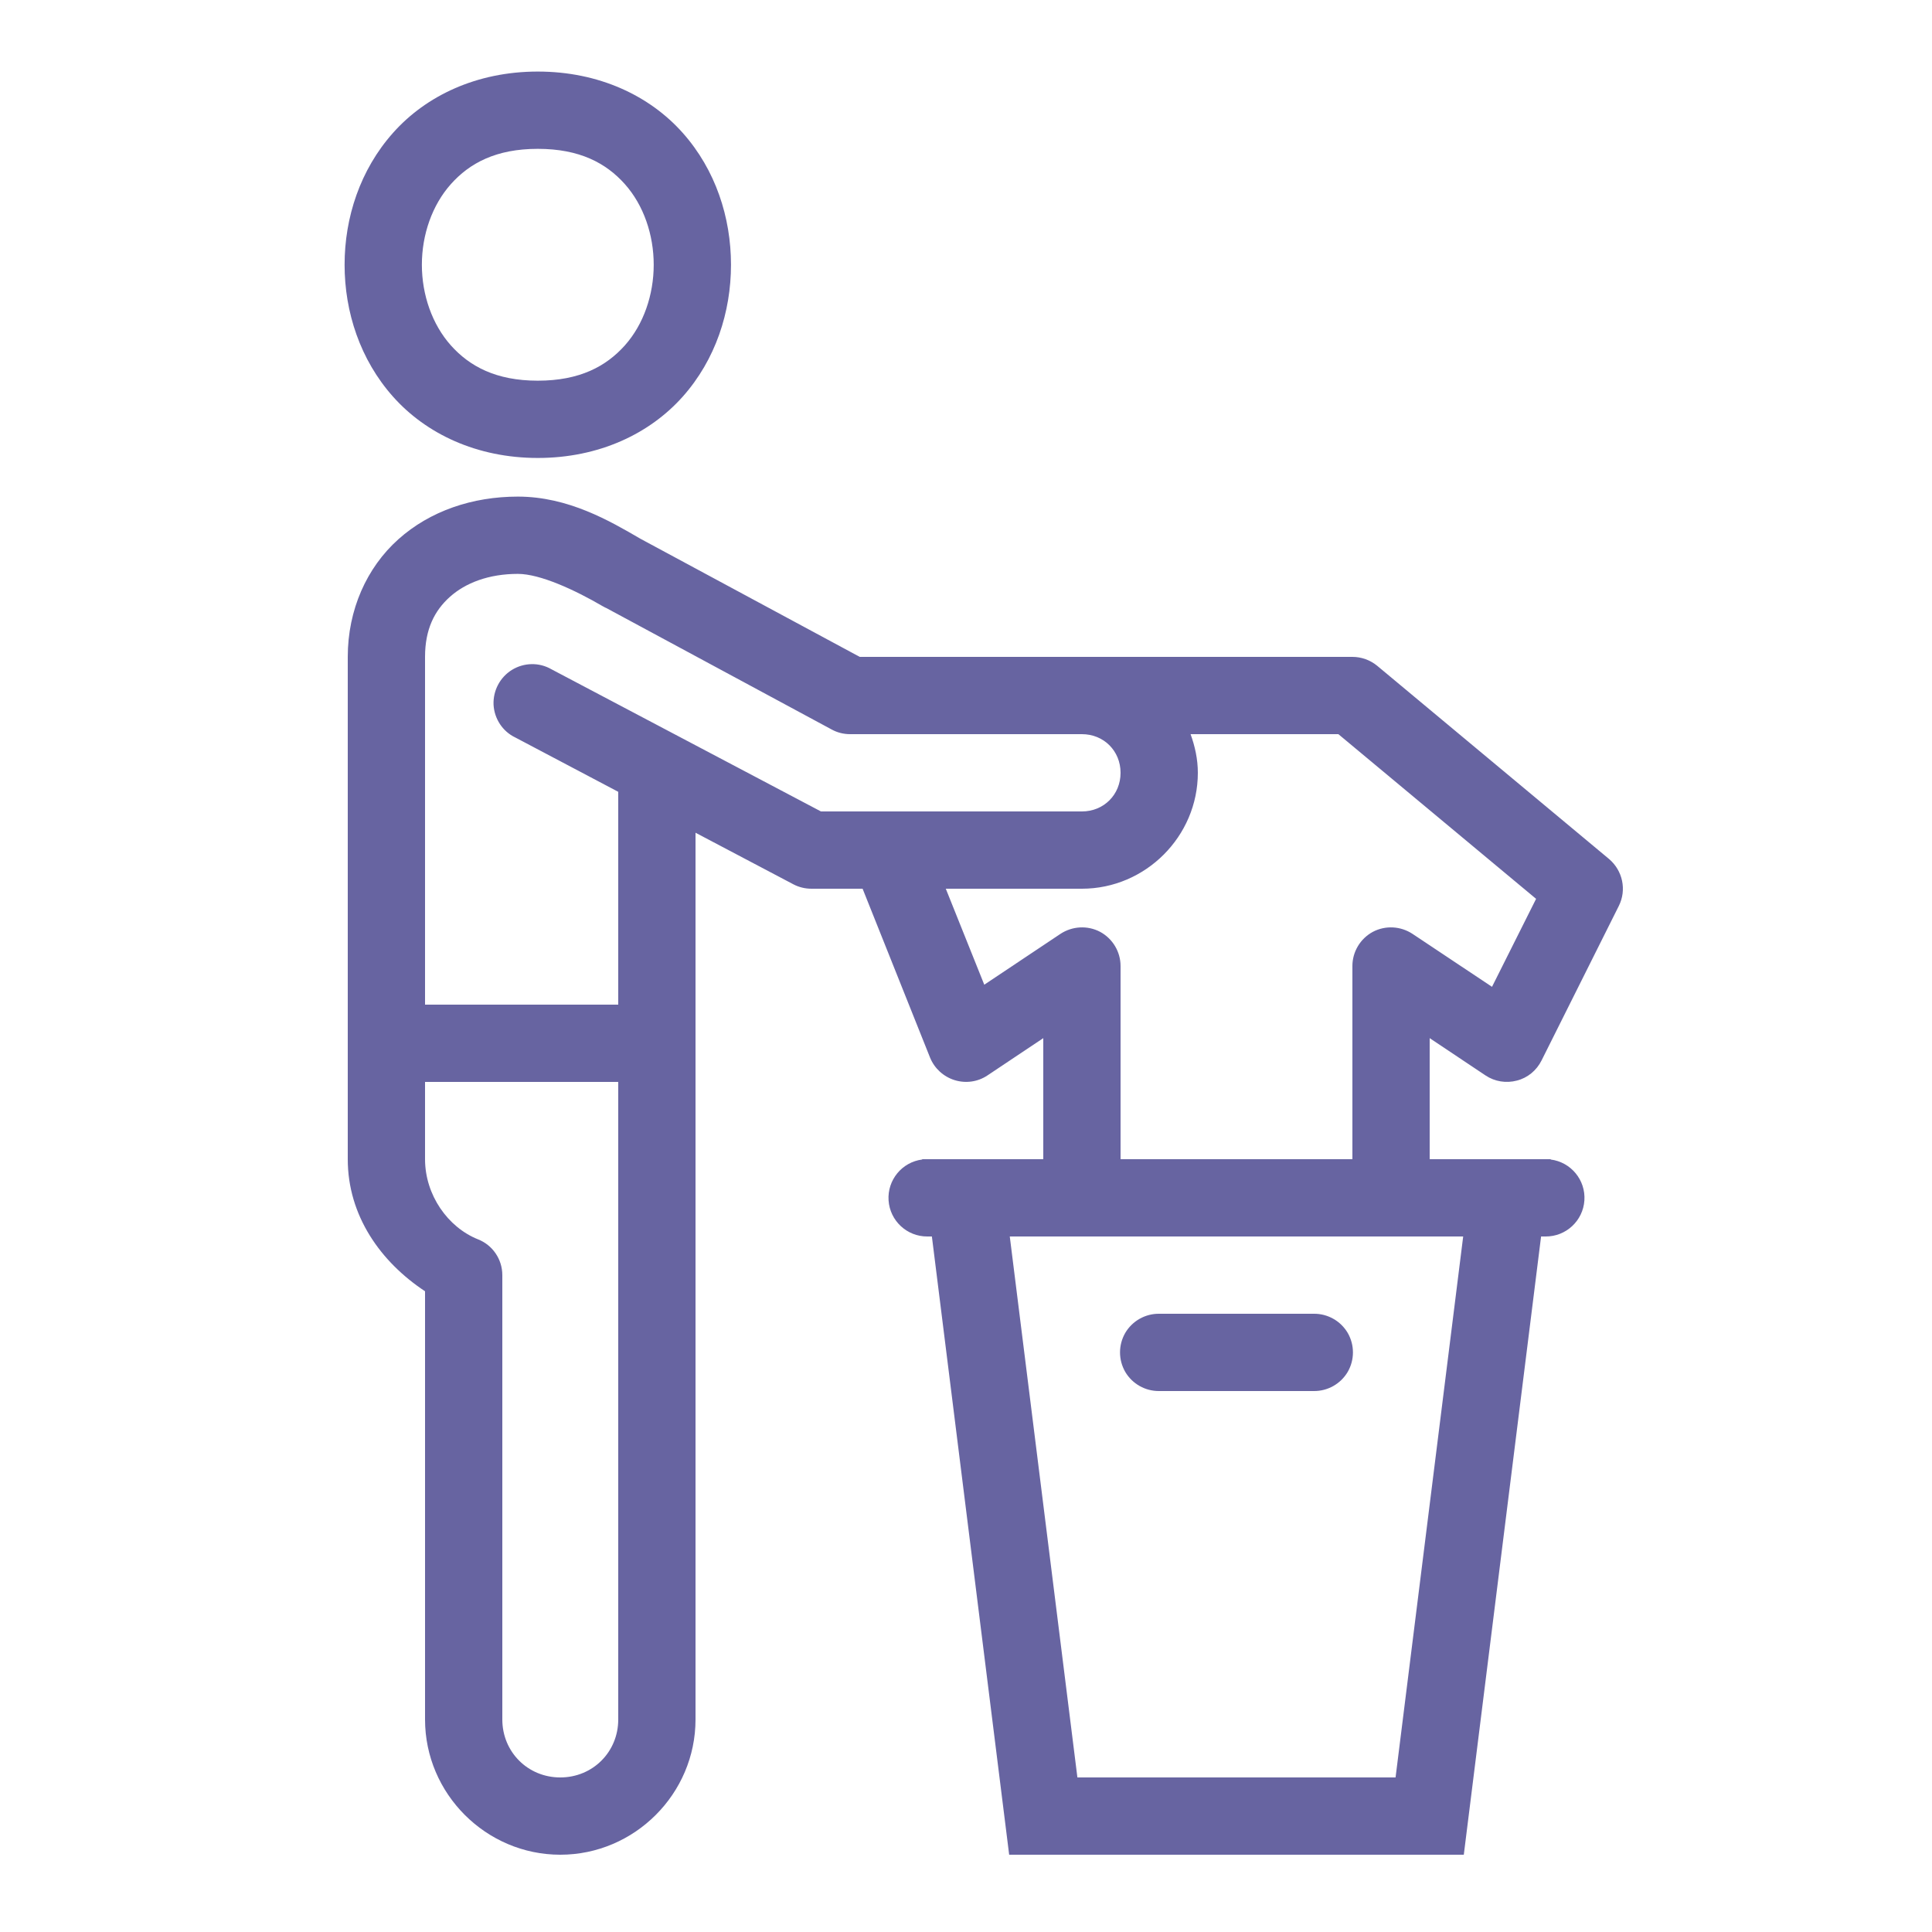 <?xml version="1.0" encoding="UTF-8"?>
<svg xmlns="http://www.w3.org/2000/svg" xmlns:xlink="http://www.w3.org/1999/xlink" viewBox="0 0 50 50" width="50px" height="50px">
<g id="surface3124702">
<path style=" stroke:none;fill-rule:nonzero;fill:rgb(40.392%,39.216%,63.137%);fill-opacity:1;" d="M 13.918 1.852 C 12.336 1.852 11.023 2.48 10.172 3.438 C 9.32 4.395 8.918 5.629 8.918 6.852 C 8.918 8.074 9.32 9.309 10.172 10.266 C 11.023 11.223 12.336 11.852 13.918 11.852 C 15.504 11.852 16.816 11.223 17.668 10.266 C 18.52 9.309 18.918 8.074 18.918 6.852 C 18.918 5.629 18.52 4.395 17.668 3.438 C 16.816 2.48 15.504 1.852 13.918 1.852 Z M 13.918 3.852 C 15.004 3.852 15.688 4.223 16.172 4.766 C 16.656 5.309 16.918 6.074 16.918 6.852 C 16.918 7.629 16.656 8.395 16.172 8.938 C 15.688 9.48 15.004 9.852 13.918 9.852 C 12.836 9.852 12.152 9.48 11.668 8.938 C 11.184 8.395 10.918 7.629 10.918 6.852 C 10.918 6.074 11.184 5.309 11.668 4.766 C 12.152 4.223 12.836 3.852 13.918 3.852 Z M 13.402 12.852 C 12.227 12.852 11.129 13.223 10.309 13.957 C 9.492 14.688 9 15.781 9 17 L 9 30 C 9 31.461 9.848 32.656 11 33.418 L 11 44.5 C 11 46.422 12.578 48 14.5 48 C 16.422 48 18 46.422 18 44.5 L 18 21.551 L 20.535 22.887 C 20.676 22.961 20.836 23 21 23 L 22.324 23 L 24.07 27.371 C 24.184 27.652 24.418 27.863 24.703 27.953 C 24.992 28.043 25.305 28 25.555 27.832 L 27 26.867 L 27 30 L 23.867 30 L 23.867 30.008 C 23.344 30.074 22.961 30.539 22.996 31.066 C 23.031 31.594 23.473 32.004 24 32 L 24.117 32 L 26.117 48 L 37.883 48 L 39.883 32 L 40 32 C 40.527 32.004 40.969 31.594 41.004 31.066 C 41.039 30.539 40.656 30.074 40.129 30.008 L 40.133 30 L 37 30 L 37 26.867 L 38.445 27.832 C 38.684 27.992 38.98 28.039 39.258 27.965 C 39.535 27.895 39.766 27.703 39.895 27.445 L 41.895 23.445 C 42.102 23.031 41.996 22.531 41.641 22.23 L 35.641 17.23 C 35.461 17.082 35.234 17 35 17 L 22.25 17 L 16.578 13.945 C 16.574 13.941 16.57 13.941 16.566 13.938 C 15.785 13.484 14.707 12.852 13.402 12.852 Z M 13.402 14.852 C 13.977 14.852 14.875 15.266 15.602 15.691 C 15.609 15.695 15.613 15.699 15.621 15.699 C 15.625 15.703 15.629 15.707 15.633 15.707 L 15.645 15.715 C 15.664 15.723 15.68 15.73 15.695 15.738 L 21.523 18.879 C 21.672 18.961 21.836 19 22 19 L 28 19 C 28.566 19 29 19.434 29 20 C 29 20.566 28.566 21 28 21 L 21.246 21 L 14.27 17.32 C 13.953 17.137 13.562 17.145 13.25 17.336 C 12.941 17.527 12.758 17.871 12.773 18.238 C 12.793 18.602 13.008 18.93 13.336 19.086 L 16 20.492 L 16 26 L 11 26 L 11 17 C 11 16.289 11.242 15.805 11.645 15.445 C 12.047 15.086 12.648 14.852 13.402 14.852 Z M 30.812 19 L 34.637 19 L 39.754 23.262 L 38.613 25.539 L 36.555 24.168 C 36.246 23.965 35.852 23.945 35.527 24.117 C 35.203 24.293 35 24.633 35 25 L 35 30 L 29 30 L 29 25 C 29 24.633 28.797 24.293 28.473 24.117 C 28.148 23.945 27.754 23.965 27.445 24.168 L 25.473 25.484 L 24.477 23 L 28 23 C 29.645 23 31 21.645 31 20 C 31 19.648 30.926 19.316 30.812 19 Z M 11 28 L 16 28 L 16 44.5 C 16 45.34 15.34 46 14.5 46 C 13.66 46 13 45.34 13 44.5 L 13 33 C 13 32.59 12.75 32.223 12.371 32.074 C 11.59 31.762 11 30.926 11 30 Z M 26.133 32 L 37.867 32 L 36.117 46 L 27.883 46 Z M 30 34 C 29.641 33.996 29.305 34.184 29.121 34.496 C 28.941 34.809 28.941 35.191 29.121 35.504 C 29.305 35.816 29.641 36.004 30 36 L 34 36 C 34.359 36.004 34.695 35.816 34.879 35.504 C 35.059 35.191 35.059 34.809 34.879 34.496 C 34.695 34.184 34.359 33.996 34 34 Z M 30 34 "/>
</g>
</svg>
